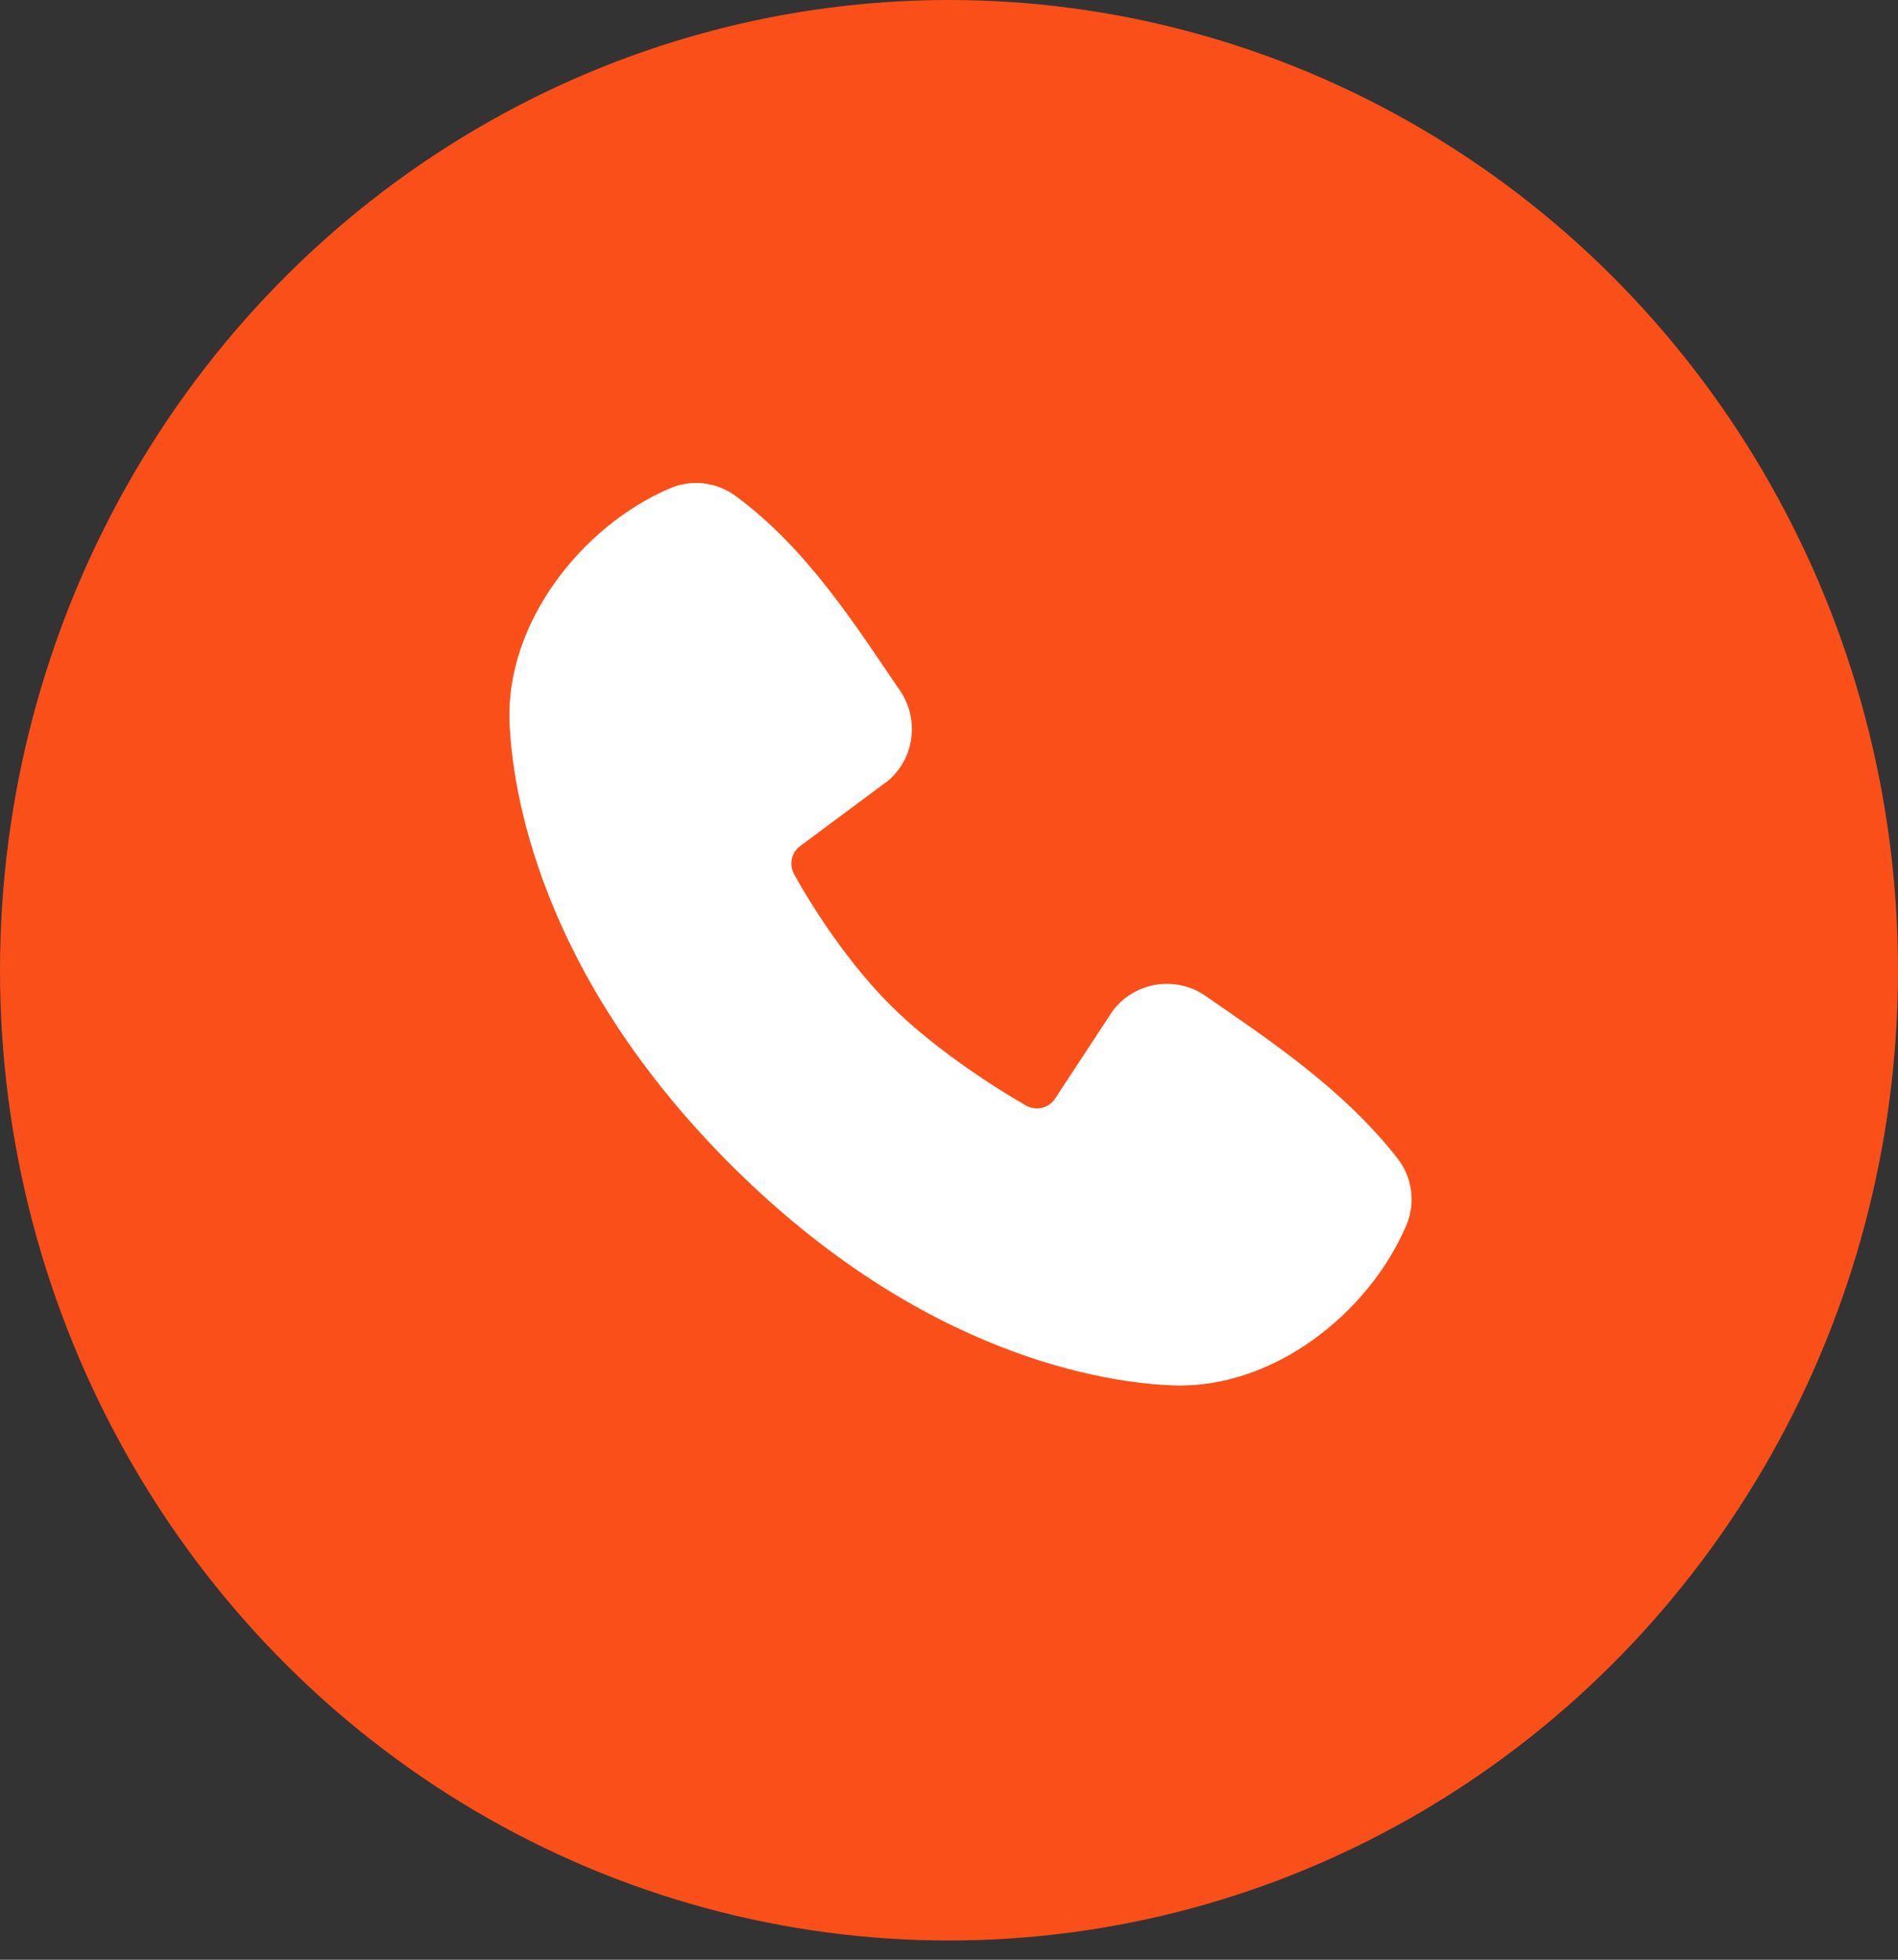 <?xml version="1.0" encoding="UTF-8"?> <svg xmlns="http://www.w3.org/2000/svg" width="31" height="32" viewBox="0 0 31 32" fill="none"><rect x="0" y="0" width="31" height="32" fill="#333333" stroke="none"/><ellipse cx="15.5" cy="15.843" rx="15.5" ry="15.843" fill="#FA4F19"></ellipse><path fill-rule="evenodd" clip-rule="evenodd" d="M19.16 22.622C18.098 22.583 15.086 22.167 11.931 19.014C8.778 15.859 8.362 12.848 8.322 11.784C8.263 10.164 9.505 8.589 10.939 7.975C11.111 7.9 11.3 7.872 11.487 7.892C11.674 7.913 11.853 7.982 12.005 8.092C13.186 8.953 14.001 10.254 14.7 11.278C14.854 11.503 14.92 11.777 14.885 12.047C14.851 12.317 14.717 12.565 14.511 12.744L13.072 13.813C13.002 13.864 12.953 13.937 12.934 14.021C12.915 14.104 12.926 14.192 12.967 14.268C13.293 14.861 13.873 15.743 14.537 16.407C15.202 17.072 16.126 17.69 16.76 18.053C16.84 18.098 16.933 18.11 17.022 18.088C17.11 18.066 17.187 18.011 17.236 17.934L18.173 16.507C18.345 16.278 18.599 16.125 18.882 16.079C19.165 16.034 19.455 16.099 19.69 16.262C20.729 16.981 21.941 17.782 22.828 18.918C22.947 19.071 23.023 19.254 23.047 19.446C23.072 19.639 23.044 19.835 22.967 20.014C22.349 21.455 20.786 22.682 19.16 22.622Z" fill="white"></path></svg> 